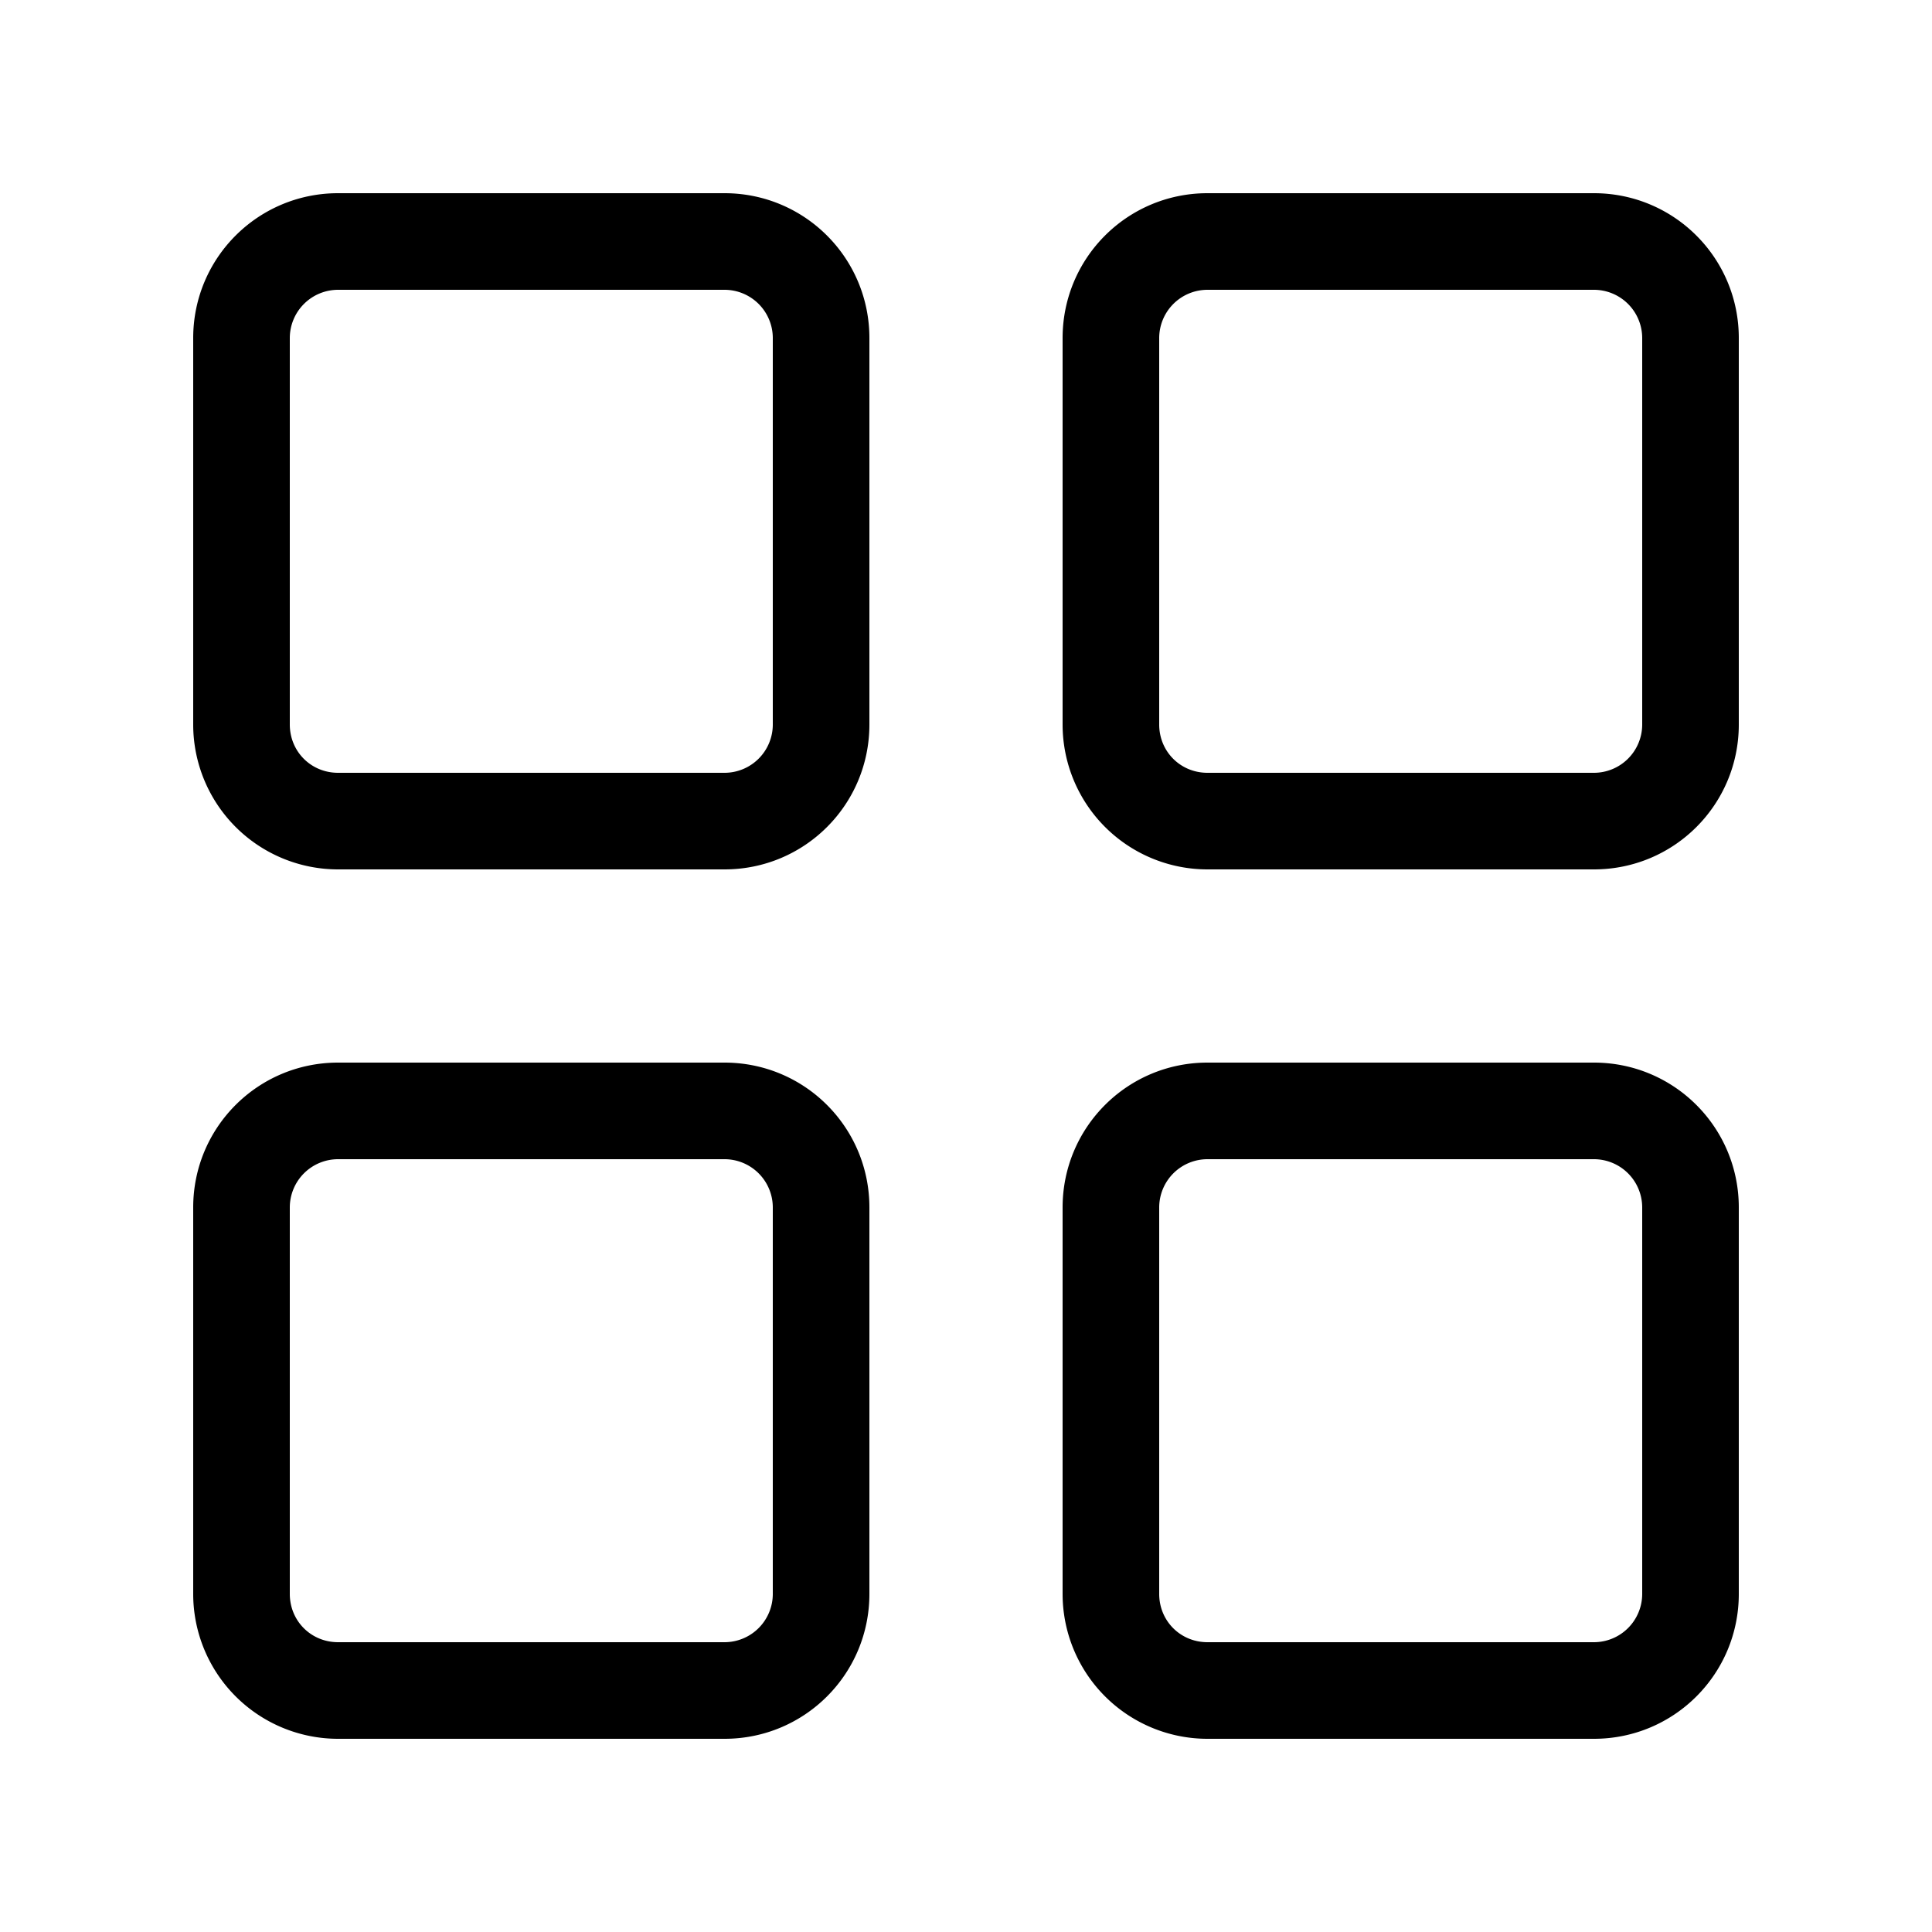 <svg width="20" height="20" viewBox="0 0 20 20" xmlns="http://www.w3.org/2000/svg"><path d="M7.5 11c.83 0 1.5.67 1.5 1.5v4c0 .83-.67 1.5-1.5 1.5h-4A1.5 1.5 0 0 1 2 16.5v-4c0-.83.67-1.5 1.5-1.5h4Zm9 0c.83 0 1.5.67 1.5 1.5v4c0 .83-.67 1.5-1.5 1.5h-4a1.5 1.5 0 0 1-1.5-1.5v-4c0-.83.67-1.5 1.5-1.5h4Zm-9 1h-4a.5.5 0 0 0-.5.5v4c0 .28.22.5.5.5h4a.5.5 0 0 0 .5-.5v-4a.5.5 0 0 0-.5-.5Zm9 0h-4a.5.5 0 0 0-.5.5v4c0 .28.22.5.5.5h4a.5.5 0 0 0 .5-.5v-4a.5.5 0 0 0-.5-.5Zm-9-10C8.33 2 9 2.67 9 3.5v4C9 8.33 8.33 9 7.5 9h-4A1.5 1.5 0 0 1 2 7.5v-4C2 2.67 2.67 2 3.5 2h4Zm9 0c.83 0 1.5.67 1.5 1.5v4c0 .83-.67 1.5-1.5 1.5h-4A1.5 1.5 0 0 1 11 7.5v-4c0-.83.67-1.5 1.5-1.5h4Zm-9 1h-4a.5.5 0 0 0-.5.5v4c0 .28.22.5.5.5h4a.5.5 0 0 0 .5-.5v-4a.5.5 0 0 0-.5-.5Zm9 0h-4a.5.5 0 0 0-.5.5v4c0 .28.22.5.5.5h4a.5.5 0 0 0 .5-.5v-4a.5.5 0 0 0-.5-.5Z"/></svg>